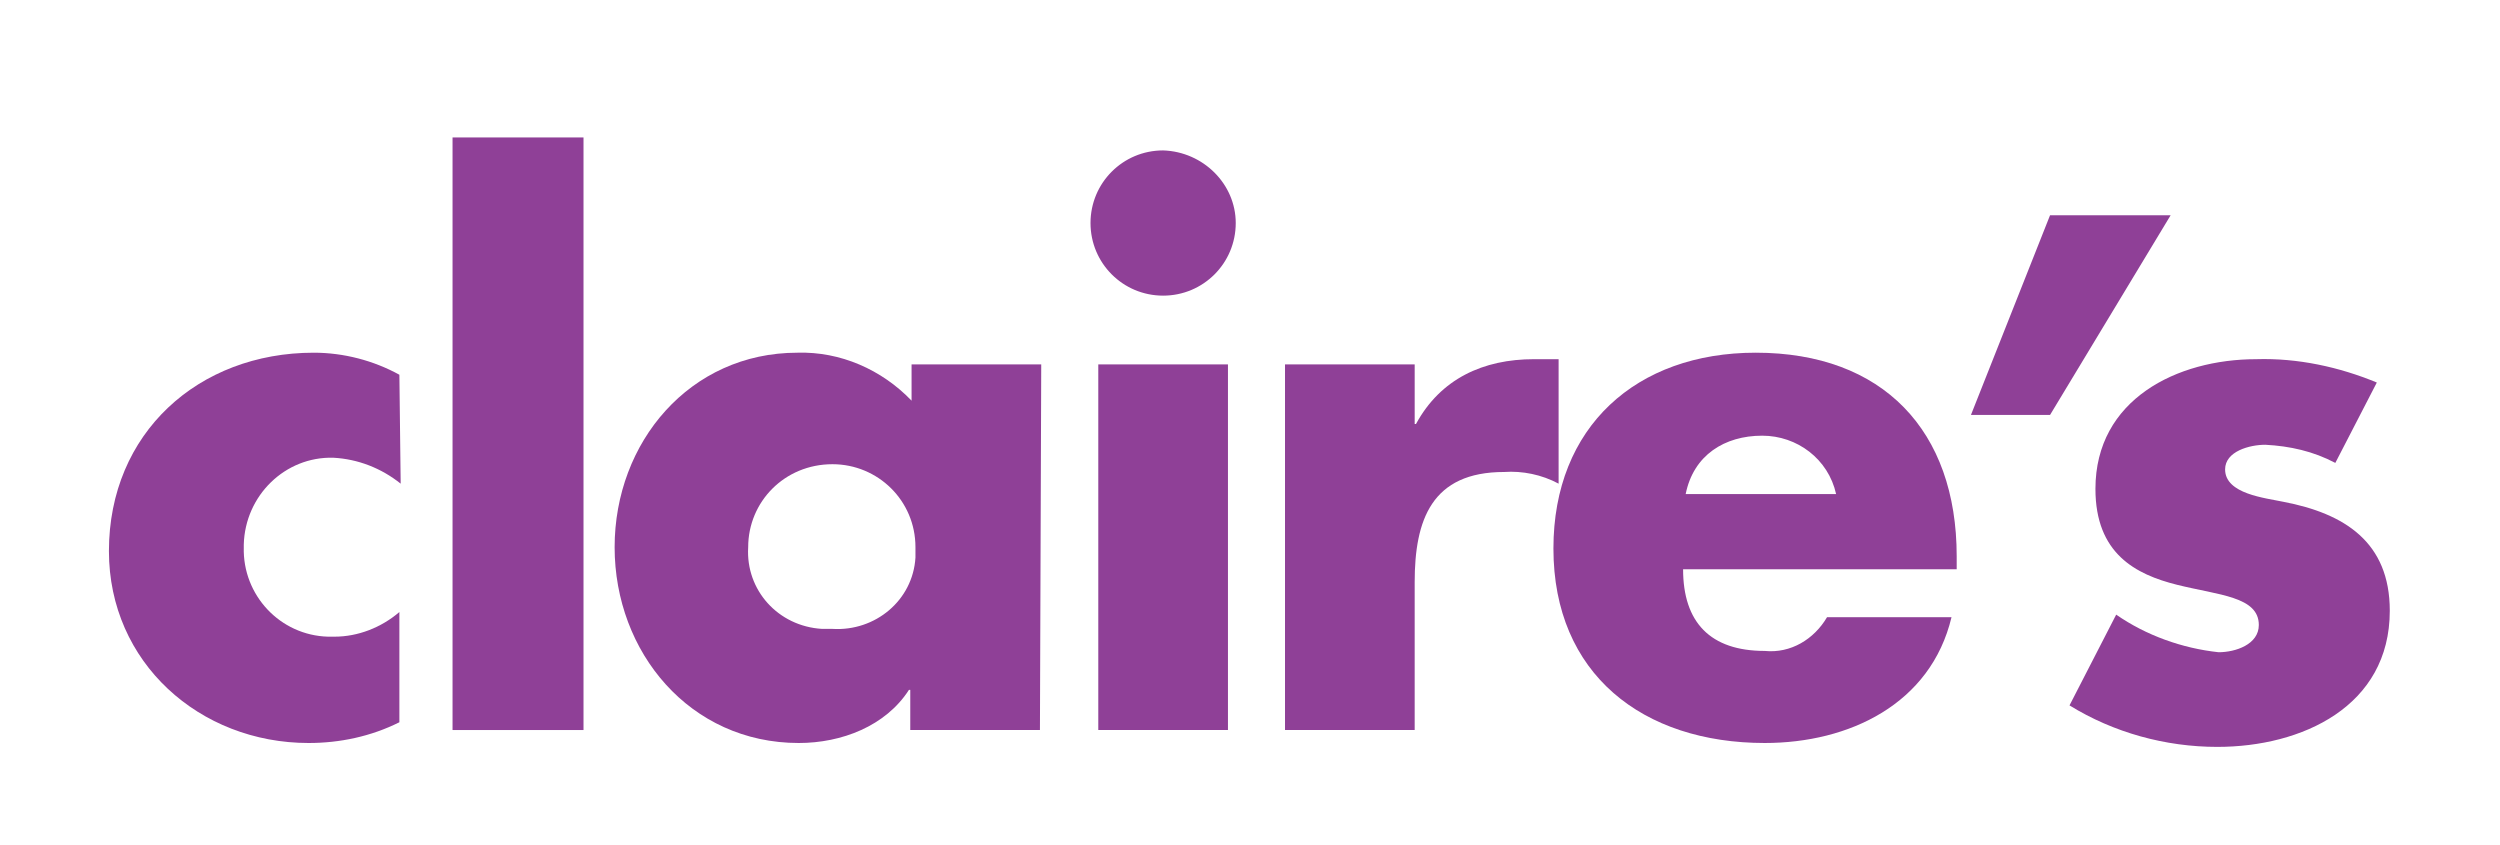 <?xml version="1.0" encoding="utf-8"?>
<!-- Generator: Adobe Illustrator 23.0.6, SVG Export Plug-In . SVG Version: 6.00 Build 0)  -->
<svg version="1.1" id="Layer_1" xmlns="http://www.w3.org/2000/svg" xmlns:xlink="http://www.w3.org/1999/xlink" x="0px" y="0px"
	 viewBox="0 0 192.8 65.2" style="enable-background:new 0 0 192.8 65.2;" xml:space="preserve">
<style type="text/css">
	.st0{fill:#8F4097;}
</style>
<title>claire&amp;apos;s</title>
<g id="Vrstva_2">
	<g id="Vrstva_1-2">
		<path class="st0" d="M30.9,37.3c-1.5-1.2-3.3-1.9-5.2-2c-3.7-0.1-6.8,2.9-6.9,6.7c0,0.1,0,0.1,0,0.2c-0.1,3.7,2.8,6.8,6.5,6.9
			c0.2,0,0.4,0,0.5,0c1.8,0,3.6-0.7,5-1.9v8.5c-2.2,1.1-4.6,1.6-7,1.6c-8.4,0-15.4-6.2-15.4-14.8c0-9.1,6.9-15.3,15.8-15.3
			c2.3,0,4.6,0.6,6.6,1.7L30.9,37.3L30.9,37.3z"/>
		<polygon class="st0" points="45,56.3 34.9,56.3 34.9,10.6 45,10.6 45,56.3 		"/>
		<path class="st0" d="M80.2,56.3h-10v-3.1h-0.1c-1.8,2.8-5.2,4.1-8.5,4.1c-8.4,0-14.2-7-14.2-15.1s5.8-15,14.1-15
			c3.3-0.1,6.5,1.3,8.8,3.7v-2.8h10L80.2,56.3L80.2,56.3z M57.7,42.2c-0.2,3.3,2.3,6.1,5.7,6.3c0.3,0,0.5,0,0.8,0
			c3.3,0.2,6.2-2.2,6.4-5.5c0-0.3,0-0.5,0-0.8c0-3.6-2.9-6.4-6.4-6.4C60.5,35.8,57.7,38.7,57.7,42.2z"/>
		<path class="st0" d="M95.3,17.2c0,3.1-2.5,5.6-5.6,5.6s-5.6-2.5-5.6-5.6s2.5-5.6,5.6-5.6C92.8,11.7,95.3,14.2,95.3,17.2z
			 M94.7,56.3h-10V28.1h10V56.3z"/>
		<path class="st0" d="M109.1,32.7h0.1c1.9-3.5,5.2-5,9.1-5h1.9v9.6c-1.3-0.7-2.8-1-4.2-0.9c-5.6,0-6.9,3.7-6.9,8.5v11.4h-10V28.1
			h10C109.1,28.1,109.1,32.7,109.1,32.7z"/>
		<path class="st0" d="M150.9,43.9h-21.1c0,4.1,2.1,6.3,6.3,6.3c2,0.2,3.8-0.9,4.8-2.6h9.6c-1.6,6.7-7.9,9.7-14.4,9.7
			c-9.4,0-16.3-5.3-16.3-15c0-9.4,6.4-15.1,15.6-15.1c9.8,0,15.5,6,15.5,15.7V43.9L150.9,43.9z M141.6,38.1c-0.6-2.7-3-4.5-5.7-4.5
			c-2.9,0-5.3,1.5-5.9,4.5H141.6z"/>
		<path class="st0" d="M180.1,35.7c-1.7-0.9-3.5-1.3-5.4-1.4c-1.2,0-3.1,0.5-3.1,1.9c0,1.9,3.1,2.2,4.5,2.5c4.7,0.9,8.2,3.1,8.2,8.4
			c0,7.4-6.8,10.5-13.3,10.5c-4,0-8-1.1-11.4-3.2l3.6-7c2.3,1.6,5.1,2.6,7.9,2.9c1.3,0,3.1-0.6,3.1-2.1c0-2.2-3.1-2.3-6.3-3.1
			s-6.3-2.4-6.3-7.4c0-6.9,6.3-10,12.4-10c3.2-0.1,6.4,0.6,9.3,1.8L180.1,35.7L180.1,35.7z"/>
		<polygon class="st0" points="152,32 158.1,16.6 167.4,16.6 158.1,32 152,32 		"/>
	</g>
</g>
</svg>
